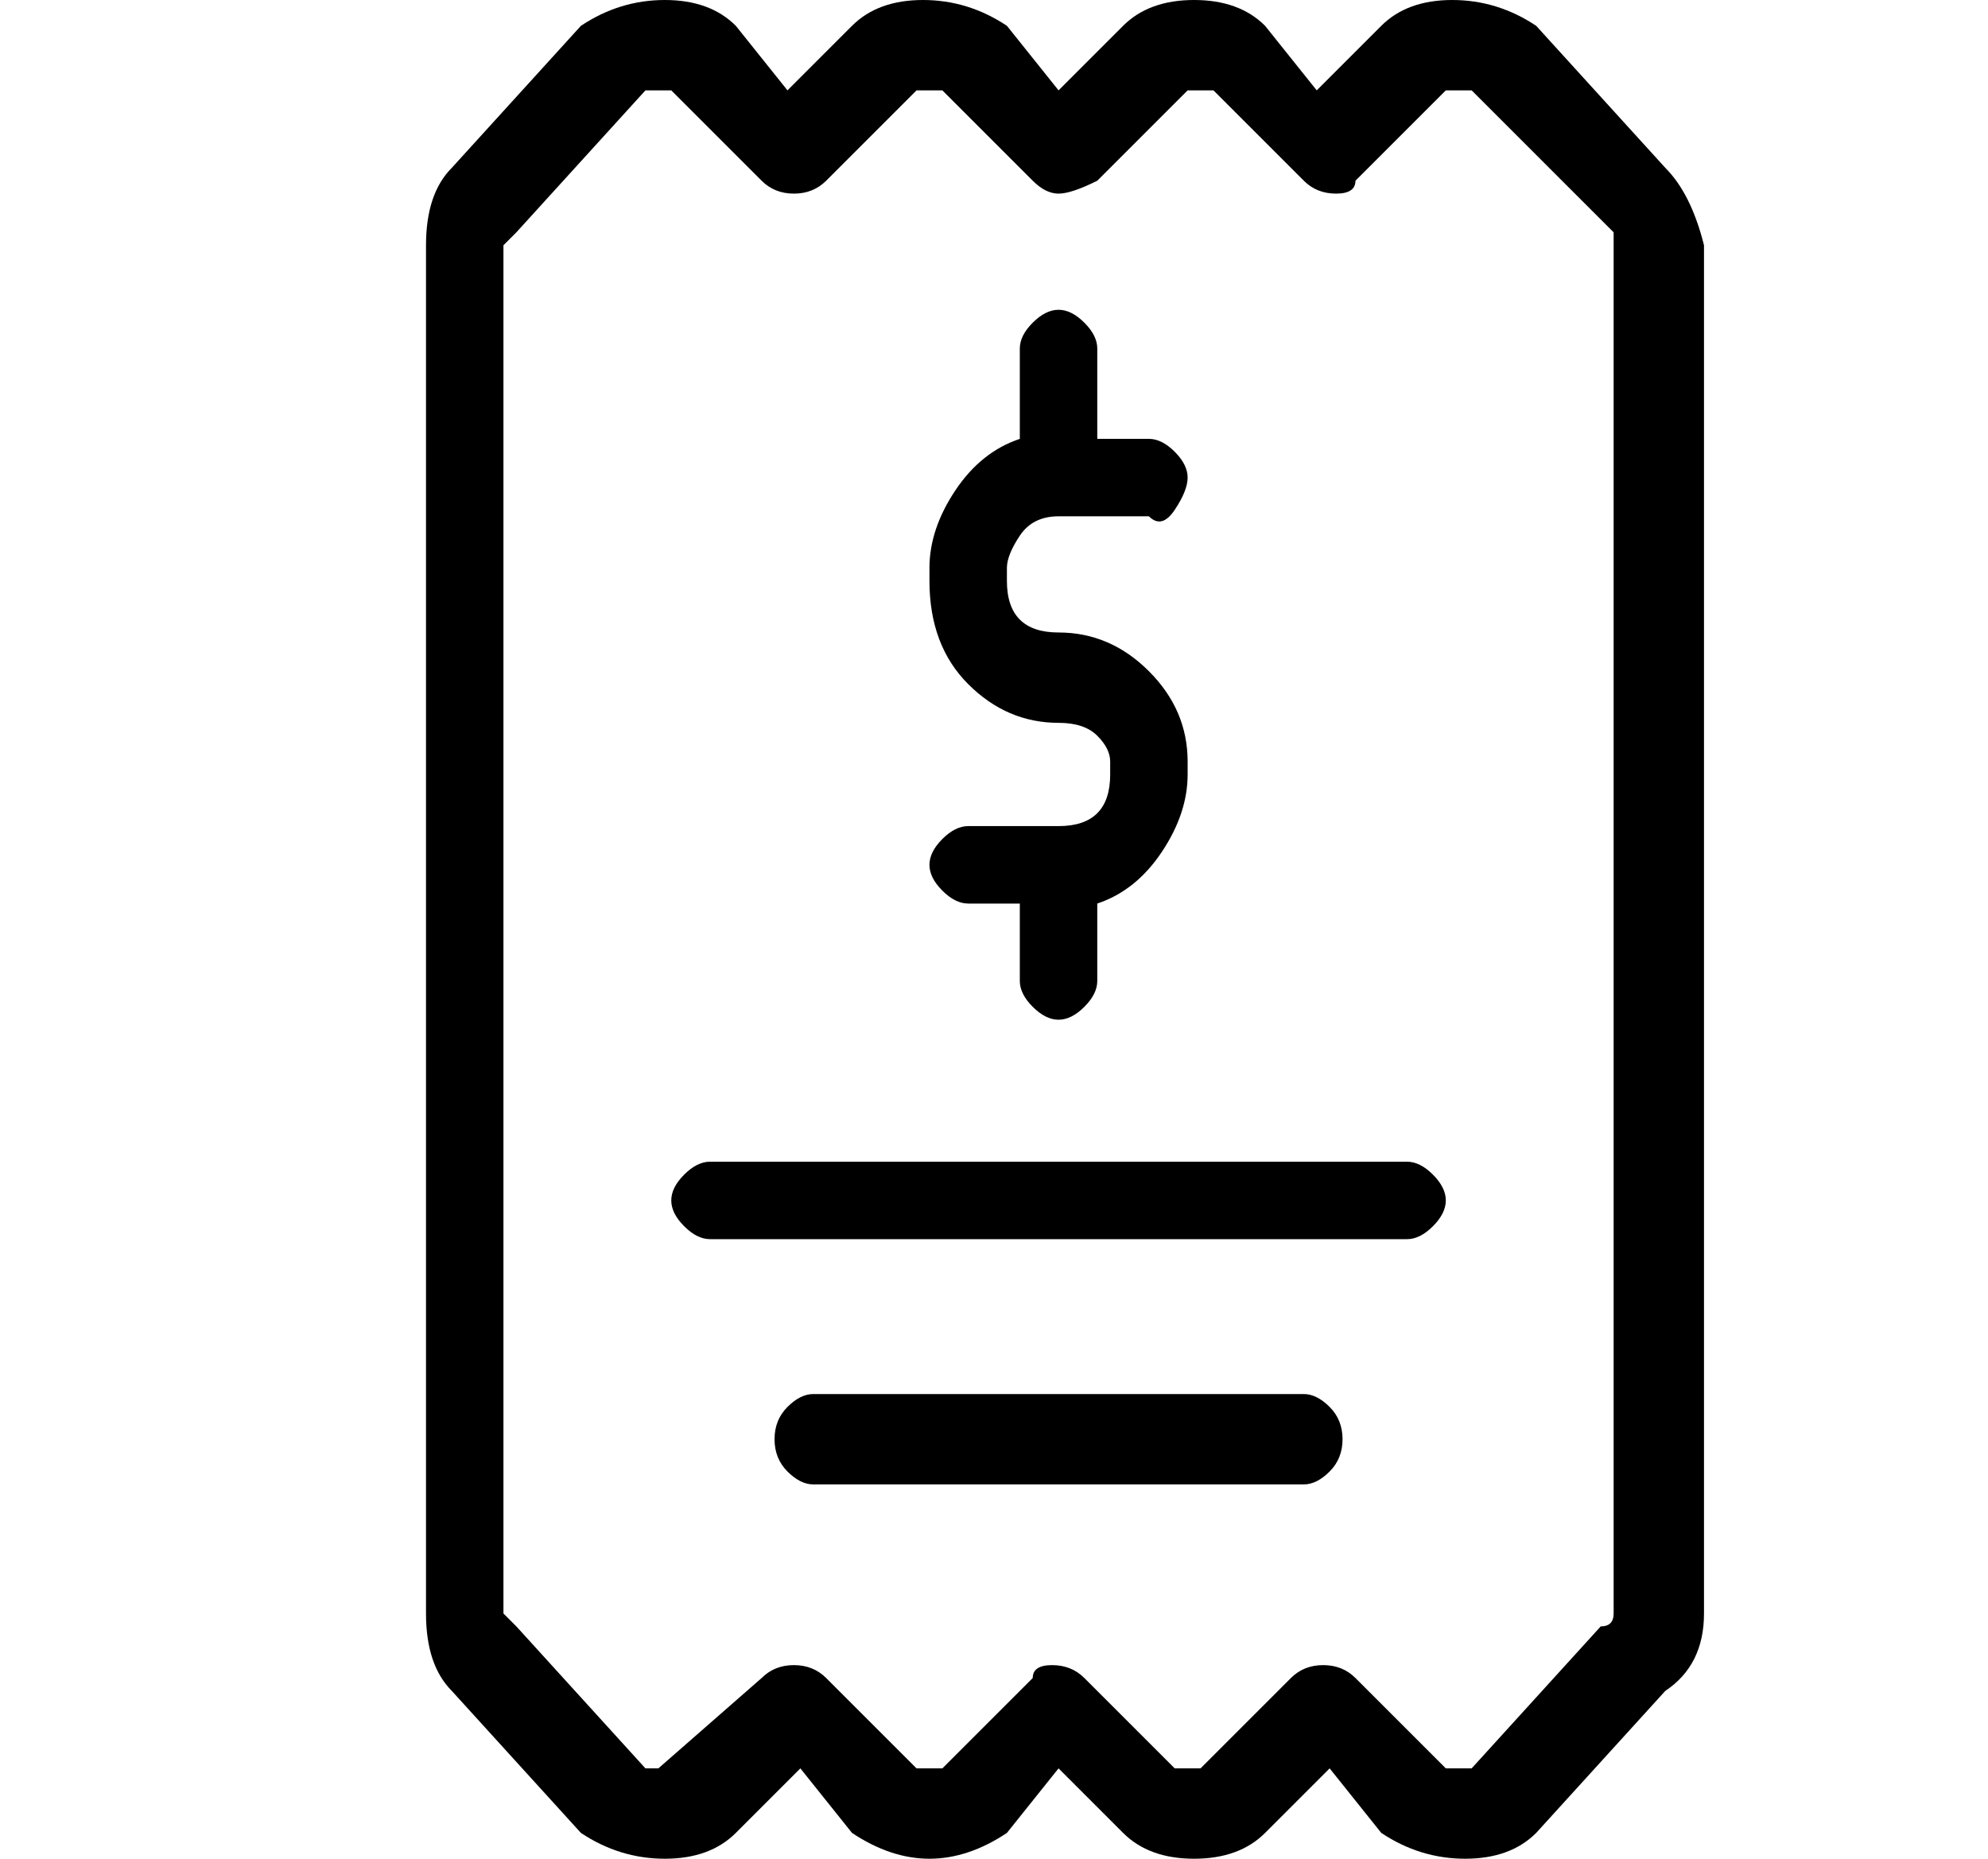 <?xml version="1.0" standalone="no"?>
<!DOCTYPE svg PUBLIC "-//W3C//DTD SVG 1.1//EN" "http://www.w3.org/Graphics/SVG/1.1/DTD/svg11.dtd" >
<svg xmlns="http://www.w3.org/2000/svg" xmlns:xlink="http://www.w3.org/1999/xlink" version="1.1" viewBox="-10 0 154 144">
   <path fill="currentColor"
d="M119 13l-10 -11q-3 -2 -6.5 -2t-5.5 2l-5 5l-4 -5q-2 -2 -5.5 -2t-5.5 2l-5 5l-4 -5q-3 -2 -6.5 -2t-5.5 2l-5 5l-4 -5q-2 -2 -5.5 -2t-6.5 2l-10 11q-2 2 -2 6v106q0 4 2 6l10 11q3 2 6.5 2t5.5 -2l5 -5l4 5q3 2 6 2t6 -2l4 -5l5 5q2 2 5.5 2t5.5 -2l5 -5l4 5q3 2 6.5 2
t5.5 -2l10 -11q3 -2 3 -6v-106q-1 -4 -3 -6zM115 125q0 1 -1 1l-10 11h-1h-1l-7 -7q-1 -1 -2.5 -1t-2.5 1l-7 7h-1h-1l-7 -7q-1 -1 -2.5 -1t-1.5 1l-7 7h-1h-1l-7 -7q-1 -1 -2.5 -1t-2.5 1l-8 7h-1l-10 -11l-1 -1v-106l1 -1l10 -11h1h1l7 7q1 1 2.5 1t2.5 -1l7 -7h1h1l7 7
q1 1 2 1t3 -1l7 -7h1h1l7 7q1 1 2.5 1t1.5 -1l7 -7h1h1l11 11v107zM99 90h-54q-1 0 -2 1t-1 2t1 2t2 1h54q1 0 2 -1t1 -2t-1 -2t-2 -1zM91 108h-38q-1 0 -2 1t-1 2.5t1 2.5t2 1h38q1 0 2 -1t1 -2.5t-1 -2.5t-2 -1zM72 64h-7q-1 0 -2 1t-1 2t1 2t2 1h4v6q0 1 1 2t2 1t2 -1
t1 -2v-6q3 -1 5 -4t2 -6v-1q0 -4 -3 -7t-7 -3q-2 0 -3 -1t-1 -3v-1q0 -1 1 -2.5t3 -1.5h7q1 1 2 -0.5t1 -2.5t-1 -2t-2 -1h-4v-7q0 -1 -1 -2t-2 -1t-2 1t-1 2v7q-3 1 -5 4t-2 6v1q0 5 3 8t7 3q2 0 3 1t1 2v1q0 2 -1 3t-3 1z" />
</svg>
